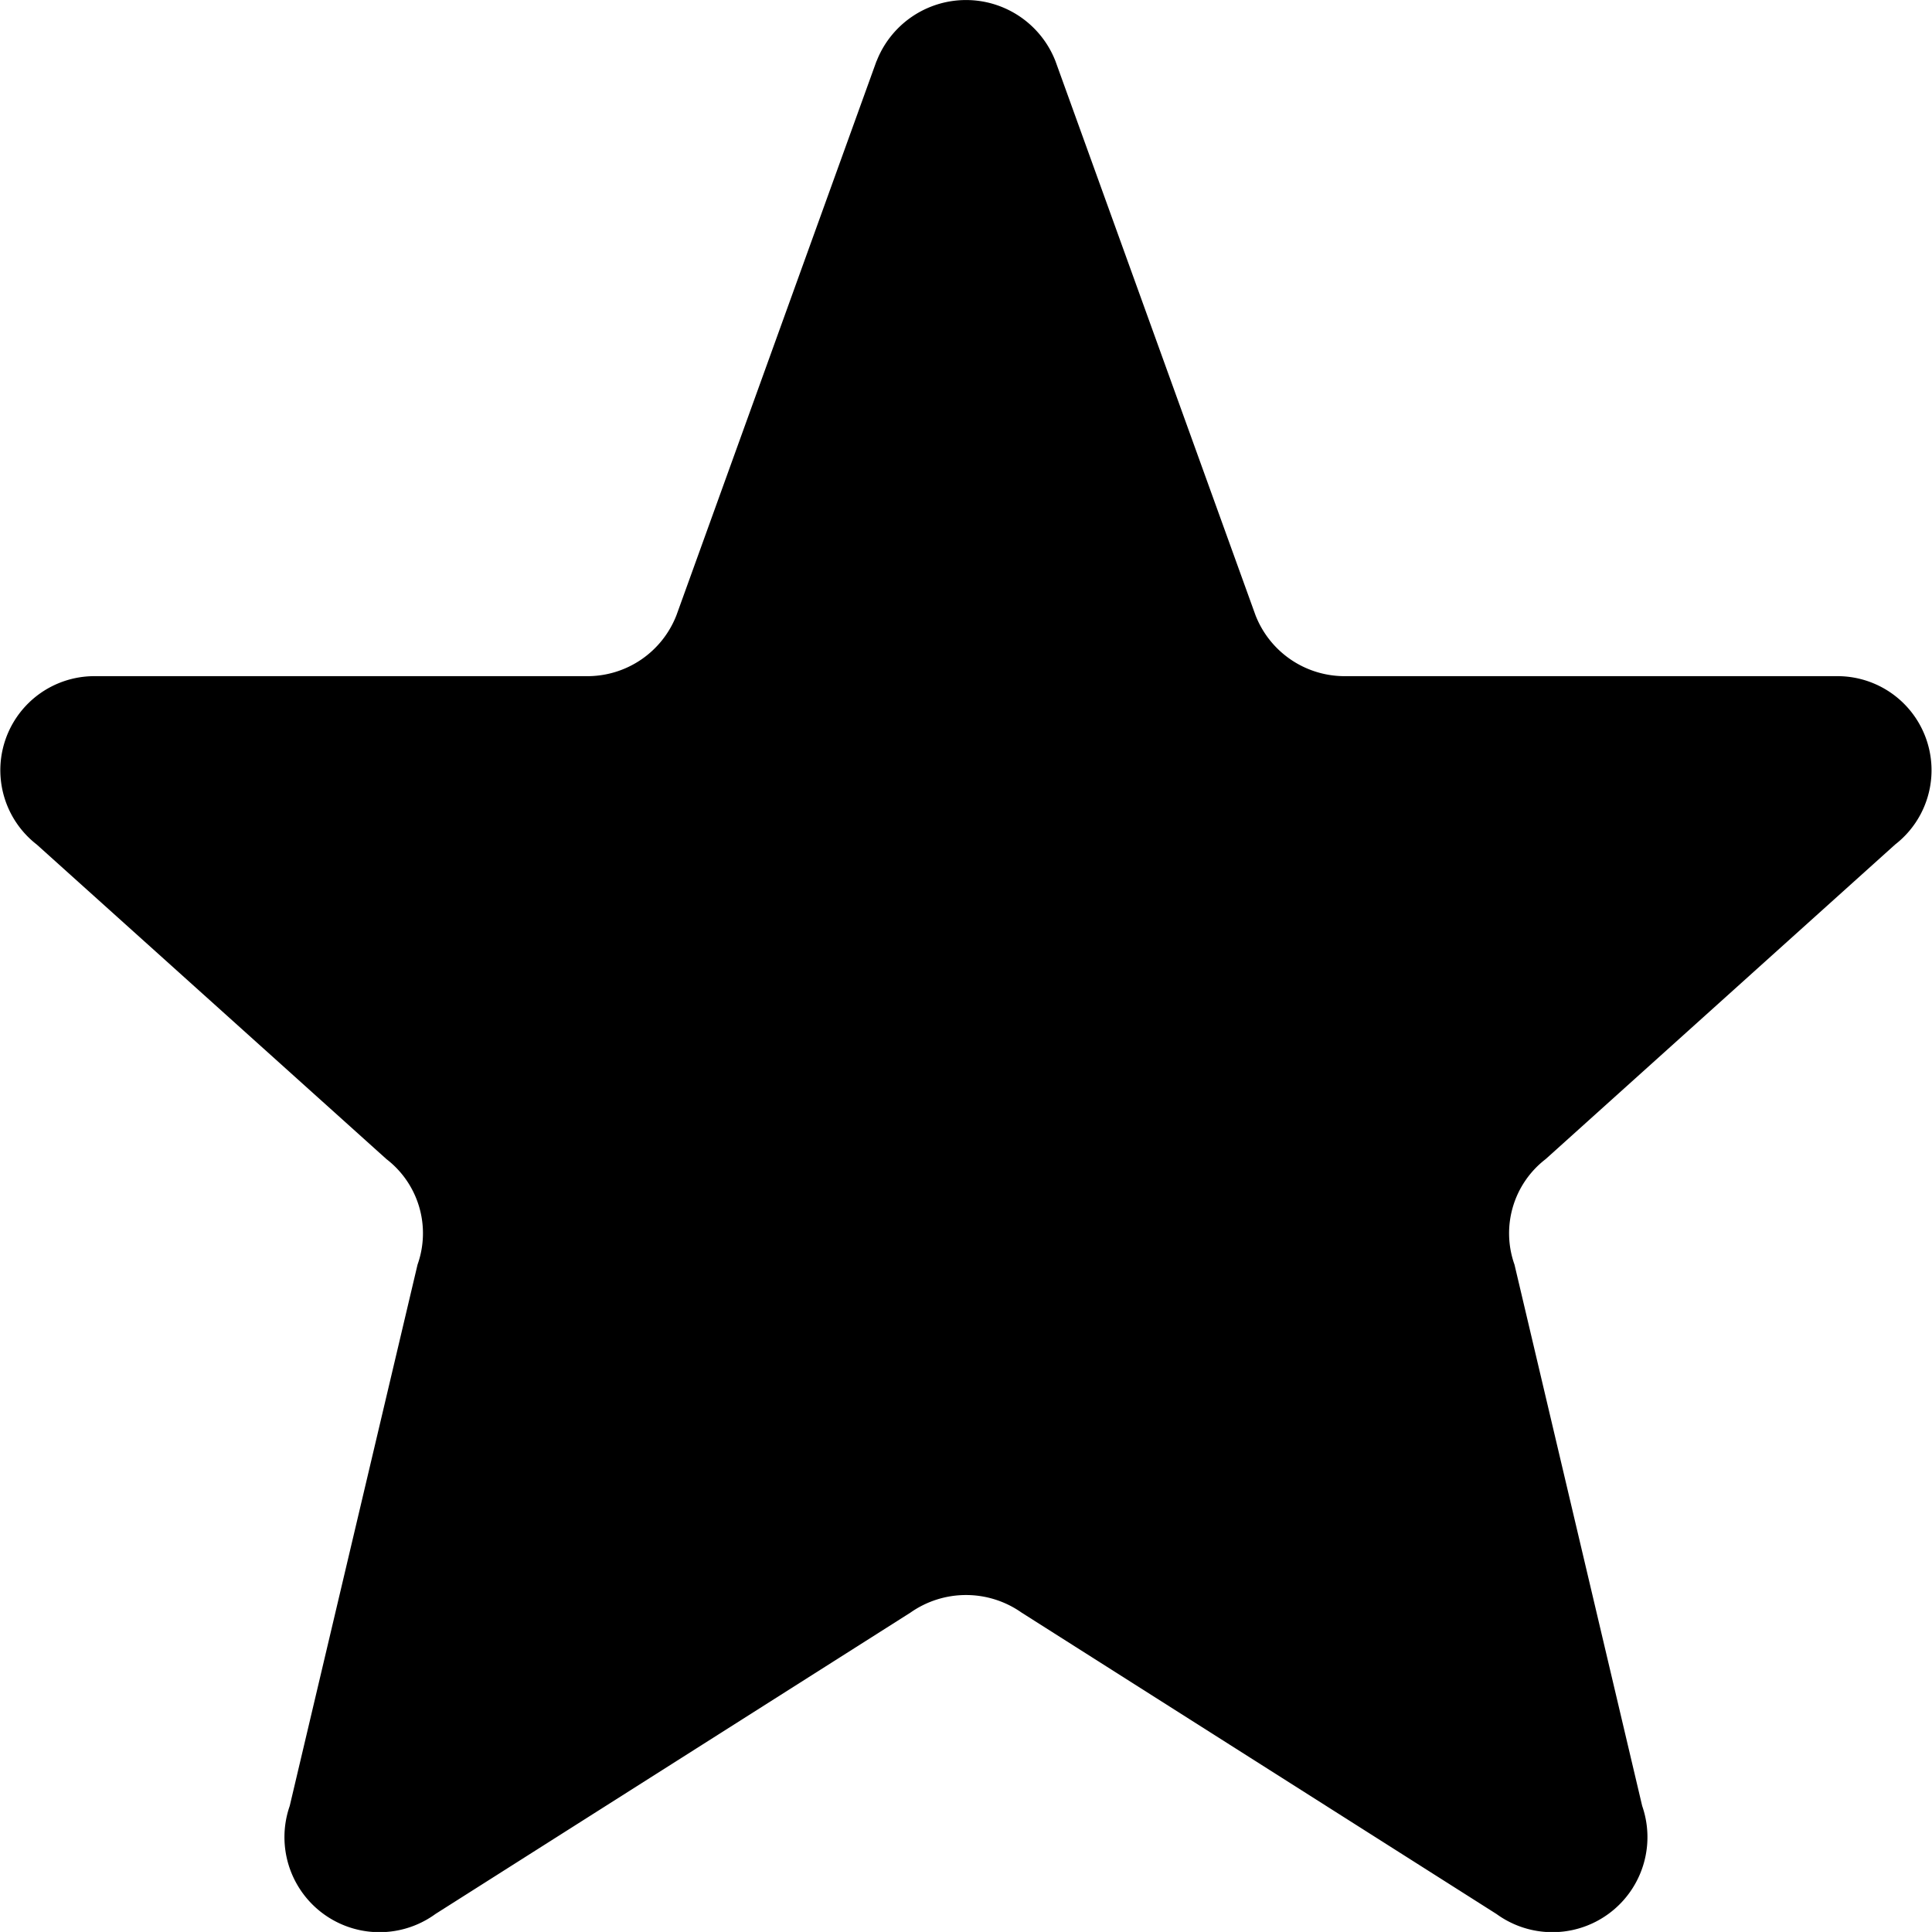 <svg xmlns="http://www.w3.org/2000/svg" width="42.685" height="42.684" viewBox="0 0 42.685 42.684">
  <path id="Icon_akar-star" data-name="Icon akar-star" d="M22.366,4.351a2.121,2.121,0,0,1,3.952,0l4.418,12.237a2.113,2.113,0,0,0,1.976,1.351H43.569a2.078,2.078,0,0,1,1.3,3.72L37.147,28.61a2.066,2.066,0,0,0-.687,2.331L39.281,42.9a2.1,2.1,0,0,1-3.218,2.388L25.569,38.628a2.134,2.134,0,0,0-2.454,0L12.621,45.286A2.1,2.1,0,0,1,9.4,42.9L12.224,30.94a2.066,2.066,0,0,0-.687-2.331L3.811,21.659a2.078,2.078,0,0,1,1.3-3.72H15.97a2.111,2.111,0,0,0,1.976-1.351L22.364,4.351Z" transform="translate(-2.999 -3)"/>
</svg>
